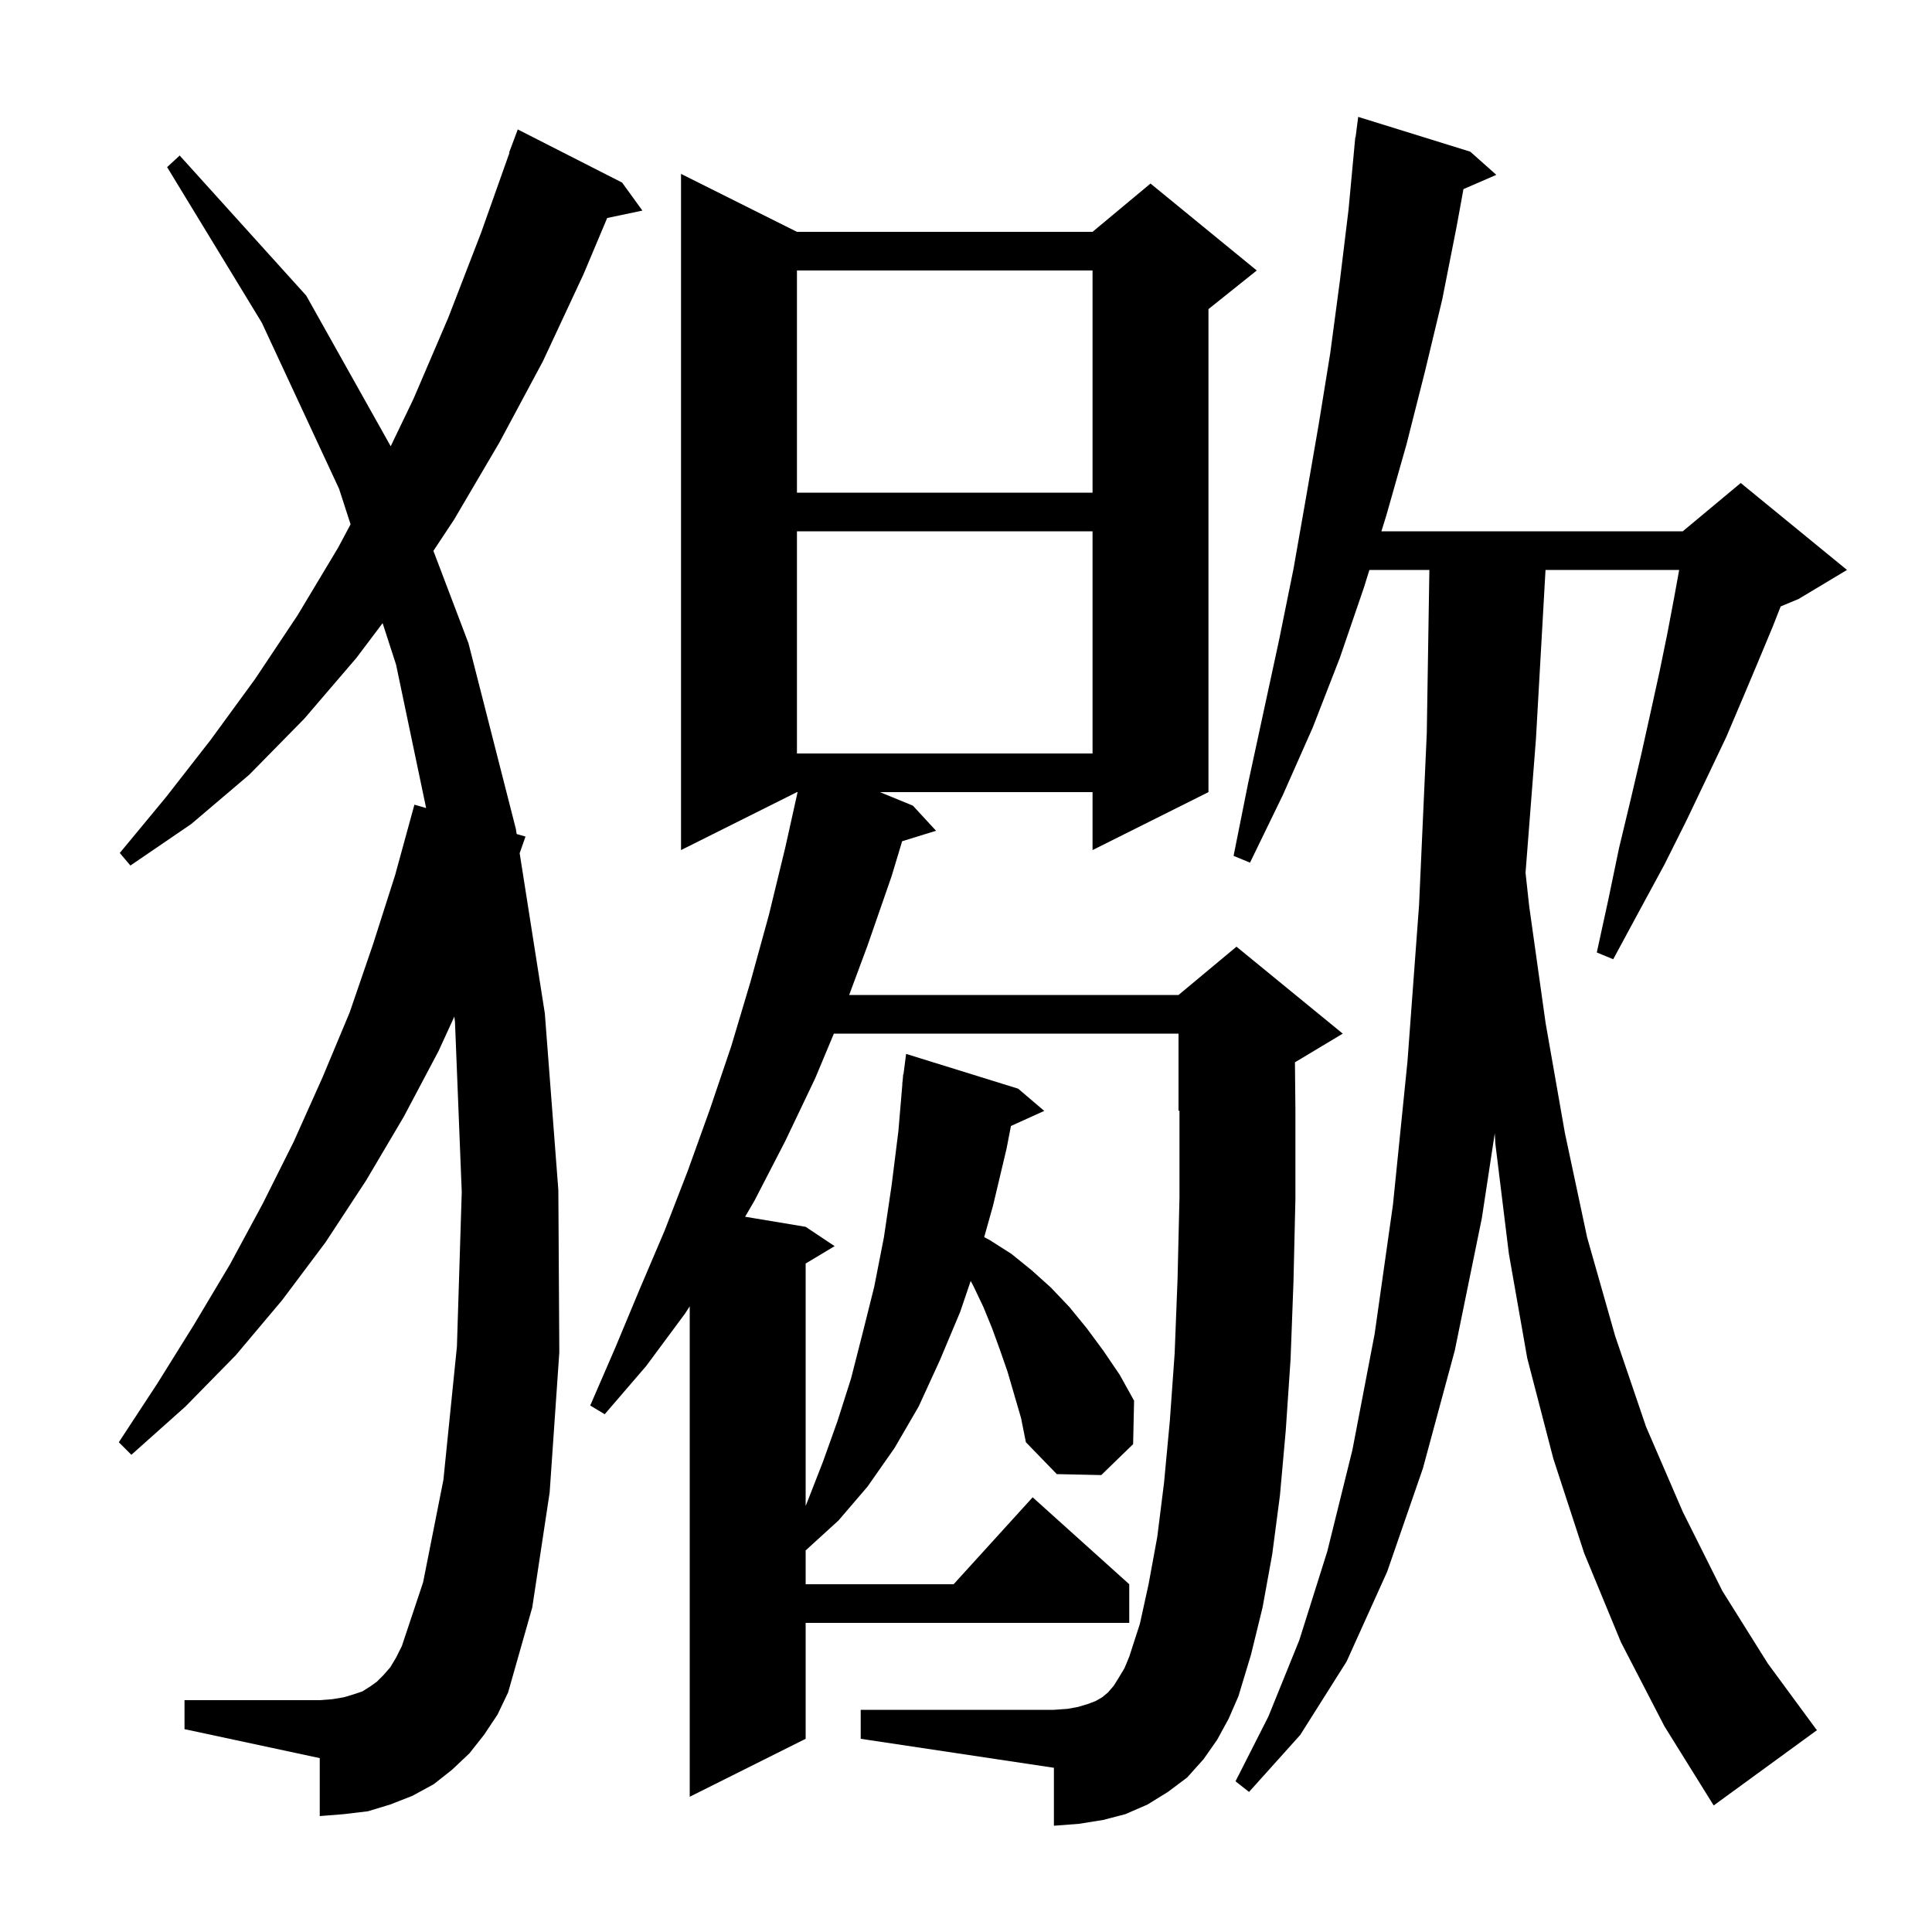 <svg xmlns="http://www.w3.org/2000/svg" xmlns:xlink="http://www.w3.org/1999/xlink" version="1.1" baseProfile="full" viewBox="0 0 200 200" width="200" height="200">
<g fill="black">
<path d="M 167.8 170.0 L 164.0 160.8 L 160.8 151.0 L 158.1 140.6 L 156.2 129.8 L 154.8 118.4 L 154.737 117.322 L 153.4 126.1 L 150.6 139.8 L 147.3 152.0 L 143.6 162.7 L 139.4 172.0 L 134.6 179.6 L 129.3 185.5 L 127.9 184.4 L 131.3 177.7 L 134.5 169.8 L 137.4 160.6 L 140.0 150.1 L 142.3 138.1 L 144.2 124.7 L 145.7 109.9 L 146.9 93.7 L 147.7 75.9 L 147.968 59.0 L 141.759 59.0 L 141.2 60.8 L 138.7 68.1 L 135.9 75.3 L 132.8 82.3 L 129.4 89.3 L 127.7 88.6 L 129.2 81.1 L 132.4 66.3 L 133.9 58.9 L 135.2 51.5 L 136.5 44.0 L 137.7 36.6 L 138.7 29.1 L 139.6 21.7 L 140.207 15.2 L 140.2 15.2 L 140.224 15.013 L 140.3 14.2 L 140.329 14.204 L 140.6 12.1 L 152.2 15.7 L 154.9 18.1 L 151.495 19.578 L 150.8 23.4 L 149.3 31.0 L 147.5 38.5 L 145.6 46.0 L 143.5 53.4 L 143.003 55.0 L 174.2 55.0 L 180.2 50.0 L 191.2 59.0 L 186.2 62.0 L 184.337 62.776 L 183.5 64.9 L 182.0 68.5 L 180.4 72.3 L 178.7 76.3 L 176.7 80.5 L 174.6 84.9 L 172.3 89.5 L 169.7 94.3 L 167.0 99.3 L 165.3 98.6 L 166.5 93.1 L 167.6 87.8 L 168.8 82.8 L 169.9 78.1 L 170.9 73.6 L 171.8 69.5 L 172.6 65.6 L 173.3 61.9 L 173.827 59.0 L 159.992 59.0 L 159.0 76.5 L 157.923 90.351 L 158.3 93.8 L 160.0 105.9 L 162.0 117.3 L 164.3 128.1 L 167.2 138.3 L 170.4 147.7 L 174.2 156.5 L 178.3 164.7 L 183.0 172.2 L 188.0 179.0 L 188.1 179.1 L 177.4 186.9 L 172.3 178.7 Z M 126.0 180.1 L 124.6 182.1 L 122.9 184.0 L 120.9 185.5 L 118.8 186.8 L 116.5 187.8 L 114.2 188.4 L 111.7 188.8 L 109.1 189.0 L 109.1 183.0 L 89.1 180.0 L 89.1 177.0 L 109.1 177.0 L 110.5 176.9 L 111.6 176.7 L 112.6 176.4 L 113.4 176.1 L 114.1 175.7 L 114.7 175.2 L 115.3 174.5 L 115.8 173.7 L 116.4 172.7 L 116.9 171.5 L 118.0 168.1 L 118.9 164.0 L 119.8 159.1 L 120.5 153.5 L 121.1 147.1 L 121.6 140.1 L 121.9 132.4 L 122.1 123.9 L 122.1 114.958 L 122.0 115.0 L 122.0 107.0 L 86.322 107.0 L 84.4 111.6 L 81.3 118.1 L 78.1 124.3 L 77.134 125.956 L 83.4 127.0 L 86.4 129.0 L 83.4 130.8 L 83.4 155.9 L 83.6 155.4 L 85.2 151.3 L 86.7 147.1 L 88.1 142.7 L 89.3 138.0 L 90.5 133.2 L 91.5 128.1 L 92.3 122.7 L 93.0 117.1 L 93.415 112.201 L 93.4 112.2 L 93.444 111.856 L 93.5 111.2 L 93.529 111.204 L 93.8 109.1 L 105.4 112.7 L 108.1 115.0 L 104.653 116.561 L 104.2 118.9 L 102.8 124.8 L 101.884 128.064 L 102.5 128.4 L 104.7 129.8 L 106.8 131.5 L 108.8 133.3 L 110.7 135.3 L 112.5 137.5 L 114.2 139.8 L 115.9 142.3 L 117.4 145.0 L 117.3 149.5 L 114.0 152.7 L 109.4 152.6 L 106.2 149.3 L 105.7 146.8 L 104.3 142.0 L 103.5 139.7 L 102.7 137.5 L 101.8 135.3 L 100.8 133.2 L 100.486 132.601 L 99.4 135.8 L 97.3 140.8 L 95.1 145.6 L 92.6 149.9 L 89.8 153.9 L 86.8 157.4 L 83.4 160.5 L 83.4 164.0 L 98.718 164.0 L 106.9 155.0 L 116.9 164.0 L 116.9 168.0 L 83.4 168.0 L 83.4 180.0 L 71.4 186.0 L 71.4 135.23 L 70.9 136.0 L 66.9 141.4 L 62.6 146.4 L 61.1 145.5 L 63.7 139.5 L 66.2 133.5 L 68.8 127.4 L 71.2 121.2 L 73.5 114.8 L 75.7 108.3 L 77.7 101.6 L 79.6 94.7 L 81.3 87.7 L 82.567 82.0 L 82.5 82.0 L 70.5 88.0 L 70.5 18.0 L 82.5 24.0 L 113.1 24.0 L 119.1 19.0 L 130.1 28.0 L 125.1 32.0 L 125.1 82.0 L 113.1 88.0 L 113.1 82.0 L 91.091 82.0 L 94.5 83.4 L 96.9 86.0 L 93.389 87.085 L 92.3 90.7 L 89.8 97.9 L 87.906 103.0 L 122.0 103.0 L 128.0 98.0 L 139.0 107.0 L 134.052 109.969 L 134.1 114.8 L 134.1 124.1 L 133.9 132.7 L 133.6 140.7 L 133.1 148.1 L 132.5 154.8 L 131.7 160.9 L 130.7 166.4 L 129.5 171.3 L 128.2 175.6 L 127.2 177.9 Z M 50.1 179.6 L 48.6 181.5 L 46.8 183.2 L 44.9 184.7 L 42.7 185.9 L 40.4 186.8 L 38.1 187.5 L 35.6 187.8 L 33.1 188.0 L 33.1 182.0 L 19.1 179.0 L 19.1 176.0 L 33.1 176.0 L 34.4 175.9 L 35.6 175.7 L 36.6 175.4 L 37.5 175.1 L 38.3 174.6 L 39.0 174.1 L 39.7 173.4 L 40.4 172.6 L 41.0 171.6 L 41.6 170.4 L 43.8 163.8 L 45.9 153.2 L 47.3 139.4 L 47.8 123.4 L 47.1 105.8 L 47.033 105.238 L 45.4 108.8 L 41.8 115.6 L 37.9 122.2 L 33.7 128.6 L 29.2 134.6 L 24.4 140.3 L 19.2 145.6 L 13.6 150.6 L 12.3 149.3 L 16.3 143.2 L 20.1 137.1 L 23.8 130.9 L 27.2 124.6 L 30.4 118.2 L 33.4 111.5 L 36.2 104.8 L 38.6 97.8 L 40.9 90.6 L 42.9 83.3 L 44.113 83.648 L 41.0 68.8 L 39.608 64.506 L 36.9 68.1 L 31.5 74.4 L 25.8 80.2 L 19.8 85.3 L 13.5 89.6 L 12.4 88.3 L 17.2 82.5 L 21.8 76.6 L 26.4 70.3 L 30.8 63.7 L 35.0 56.7 L 36.292 54.277 L 35.1 50.6 L 27.1 33.4 L 17.3 17.3 L 18.6 16.1 L 31.7 30.6 L 40.445 46.196 L 42.8 41.3 L 46.4 32.9 L 49.8 24.1 L 52.741 15.811 L 52.7 15.8 L 53.6 13.4 L 64.4 18.9 L 66.5 21.8 L 62.856 22.567 L 60.4 28.4 L 56.2 37.4 L 51.7 45.8 L 47.0 53.8 L 44.865 57.025 L 48.5 66.6 L 53.4 85.8 L 53.484 86.337 L 54.4 86.6 L 53.796 88.322 L 56.4 104.9 L 57.8 123.2 L 57.9 140.0 L 56.9 154.5 L 55.1 166.4 L 52.6 175.2 L 51.5 177.5 Z M 82.5 55.0 L 82.5 78.0 L 113.1 78.0 L 113.1 55.0 Z M 82.5 28.0 L 82.5 51.0 L 113.1 51.0 L 113.1 28.0 Z " />
</g>
</svg>
